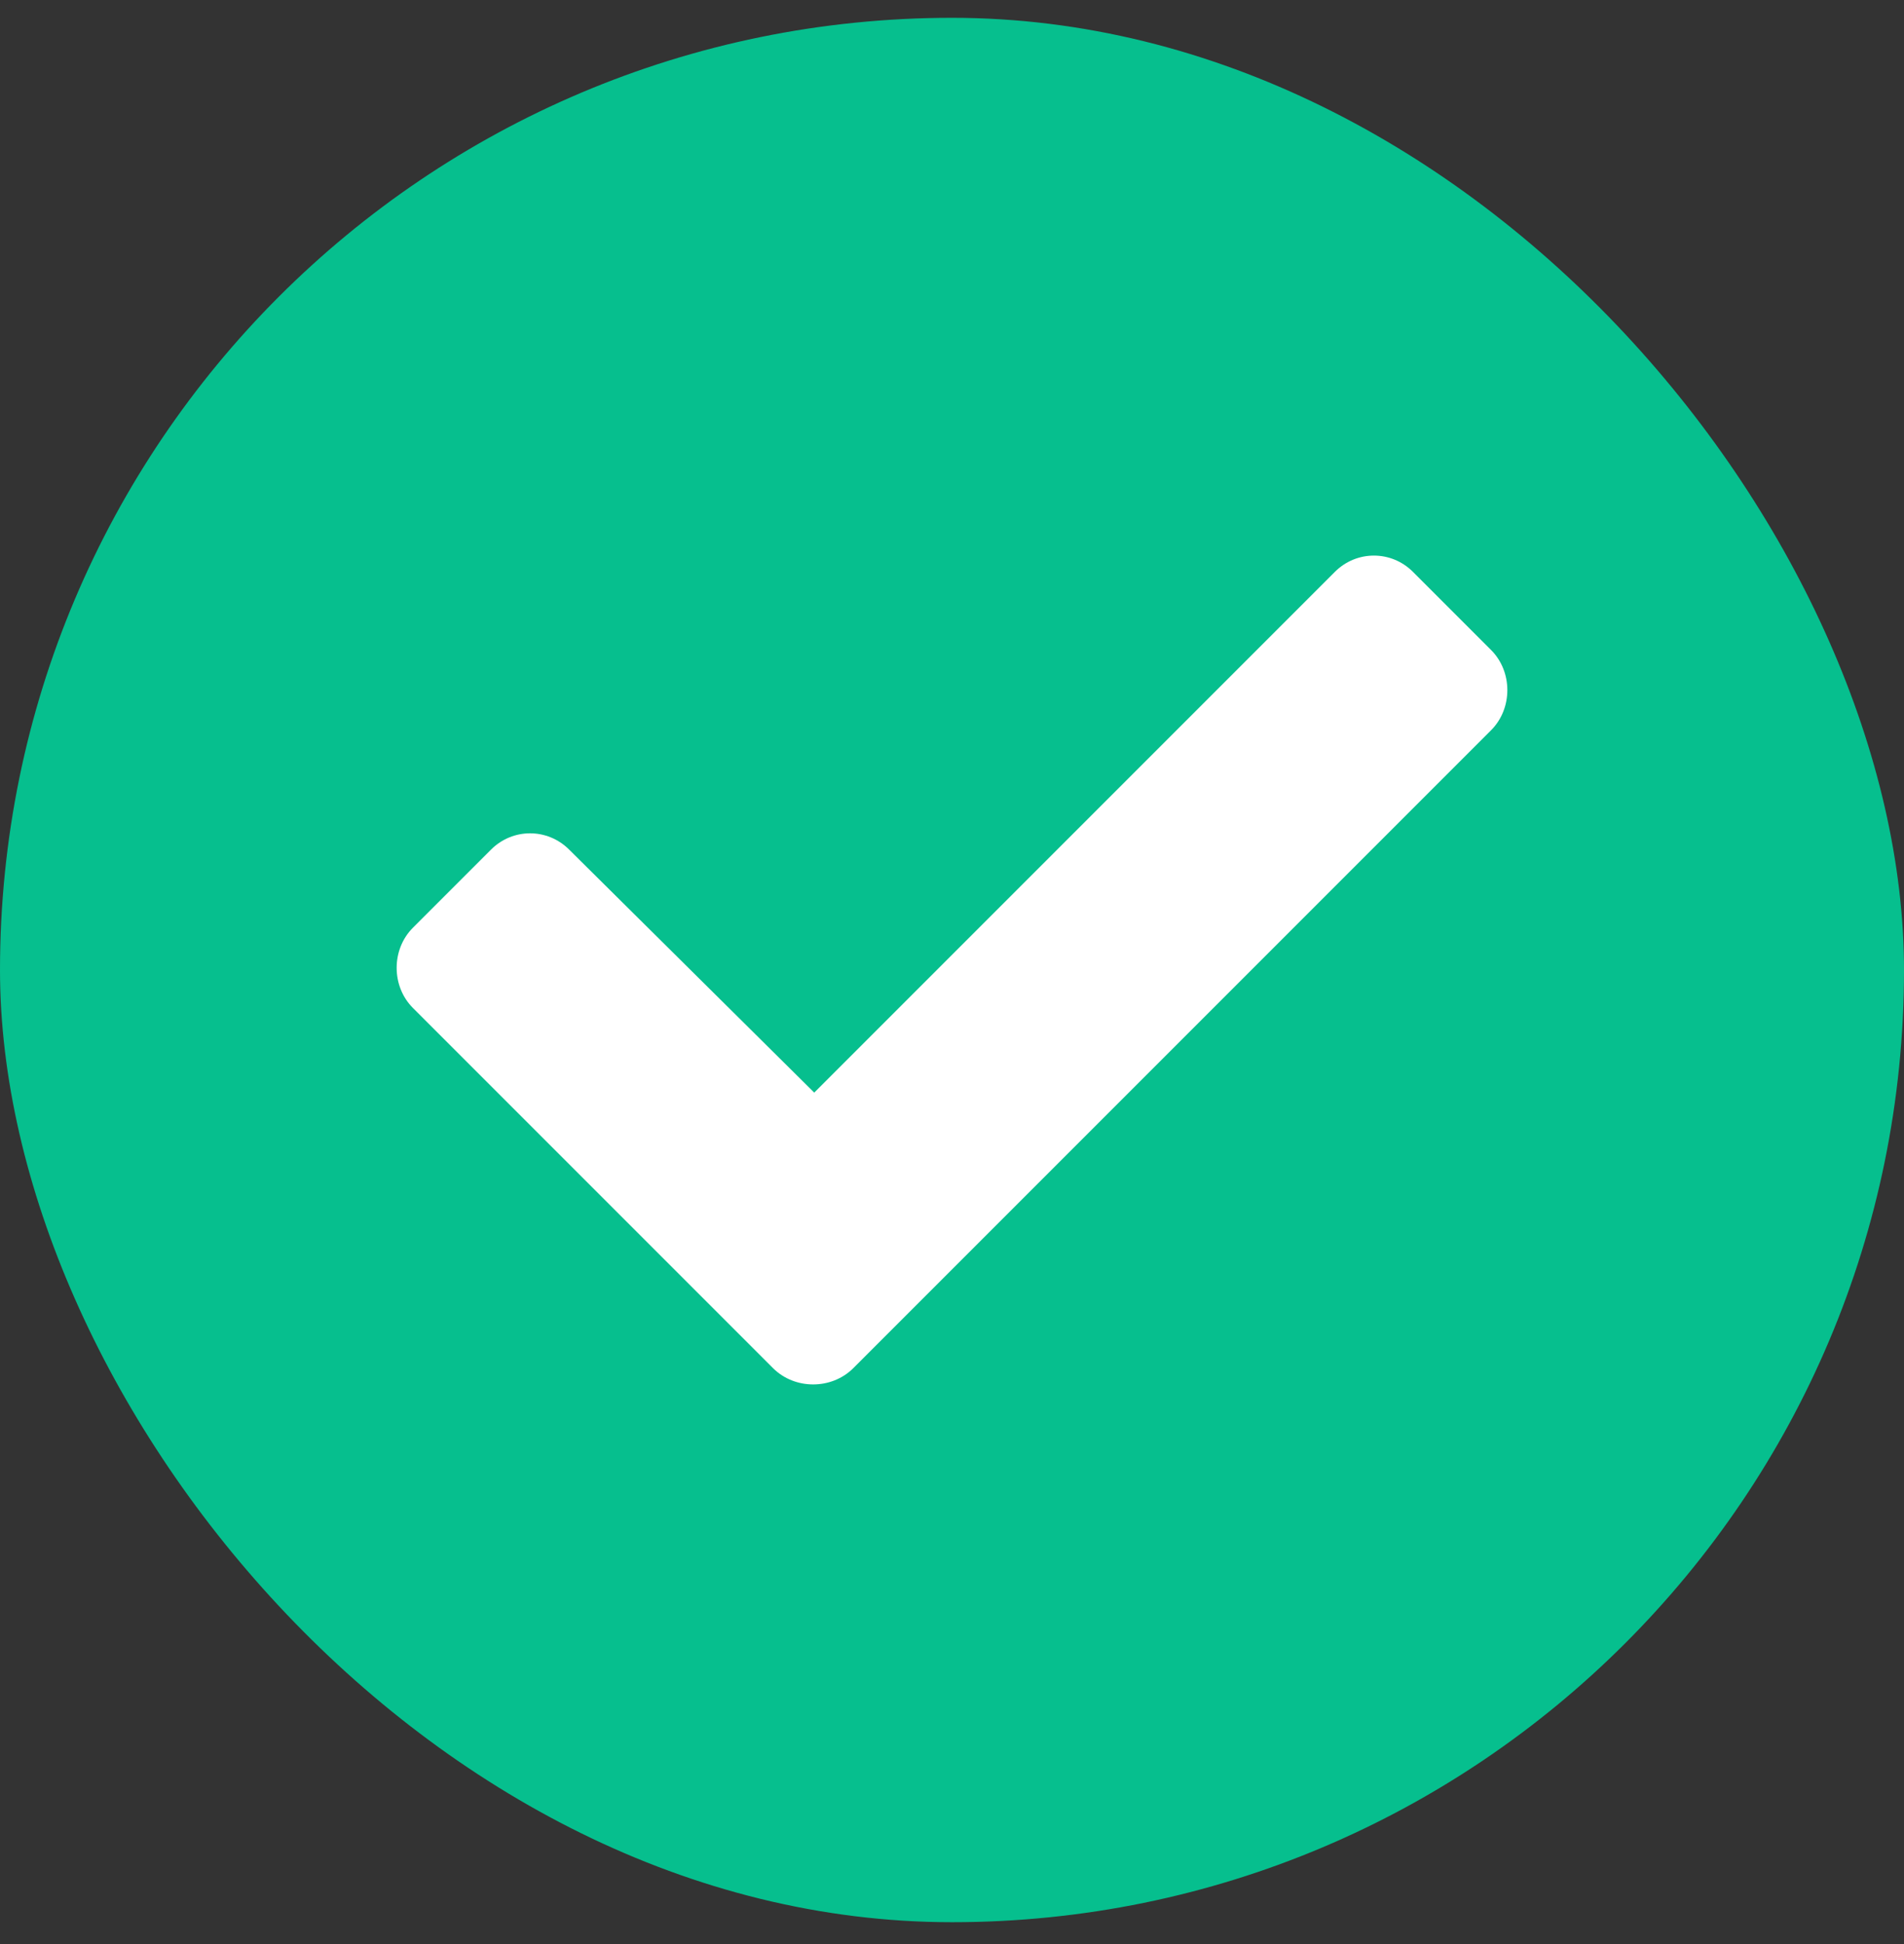 <?xml version="1.0" encoding="UTF-8"?>
<svg width="48" height="49" viewBox="0 0 48 49" fill="none" xmlns="http://www.w3.org/2000/svg">
<rect x="0" y="0" width="48" height="49" fill="#333333" stroke="none"/>
<rect y="0.449" width="48" height="48" rx="24" fill="#06BF8E"/>
<path d="M19.488 34.484L10.41 25.406C9.863 24.859 9.863 23.93 10.41 23.383L12.379 21.414C12.926 20.867 13.801 20.867 14.348 21.414L20.527 27.539L33.652 14.414C34.199 13.867 35.074 13.867 35.621 14.414L37.59 16.383C38.137 16.93 38.137 17.859 37.59 18.406L21.512 34.484C20.965 35.031 20.035 35.031 19.488 34.484Z" fill="white"/>
</svg>
